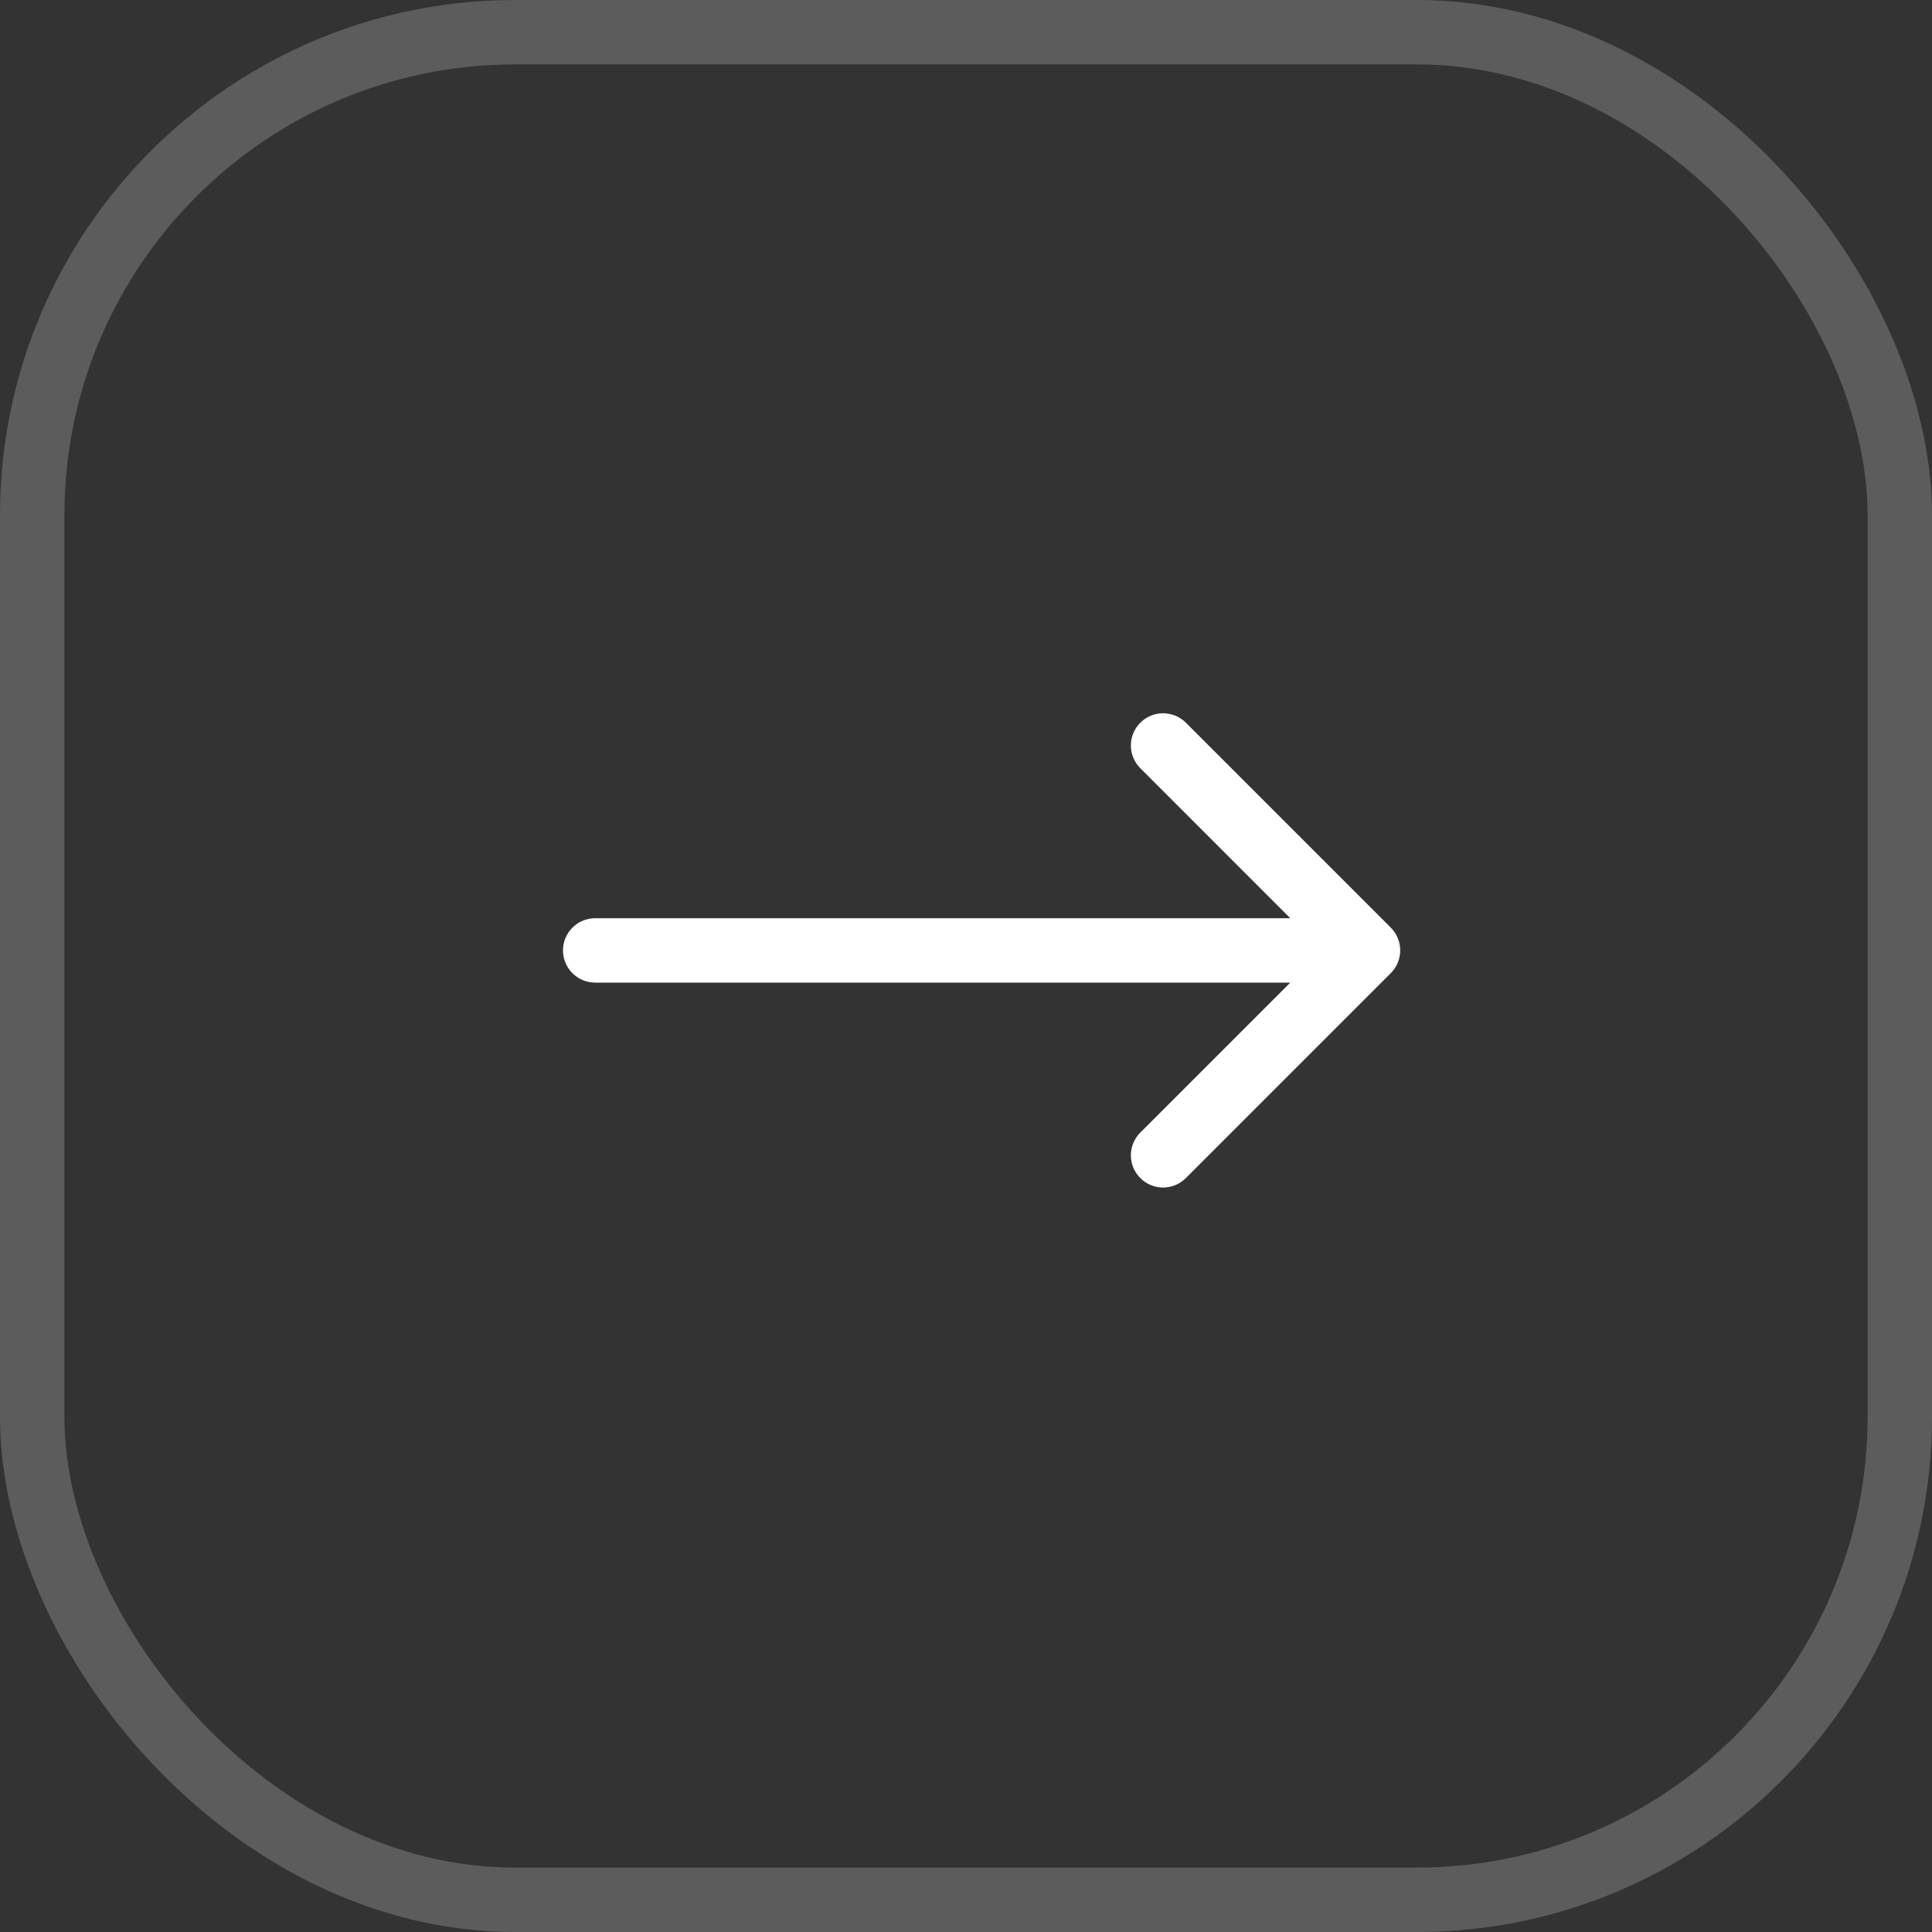 <?xml version="1.0" encoding="UTF-8"?> <svg xmlns="http://www.w3.org/2000/svg" width="30" height="30" viewBox="0 0 30 30" fill="none"><rect x="0" y="0" width="30" height="30" fill="#333333" stroke="none"/><rect x="0.5" y="0.5" width="29" height="29" rx="7.5" stroke="white" stroke-opacity="0.2"></rect><path d="M9.242 14.258C8.966 14.258 8.742 14.482 8.742 14.758C8.742 15.034 8.966 15.258 9.242 15.258V14.258ZM21.596 15.111C21.791 14.916 21.791 14.6 21.596 14.404L18.414 11.222C18.218 11.027 17.902 11.027 17.707 11.222C17.511 11.418 17.511 11.734 17.707 11.929L20.535 14.758L17.707 17.586C17.511 17.782 17.511 18.098 17.707 18.293C17.902 18.489 18.218 18.489 18.414 18.293L21.596 15.111ZM9.242 14.758V15.258H21.242V14.758V14.258H9.242V14.758Z" fill="white"></path></svg> 